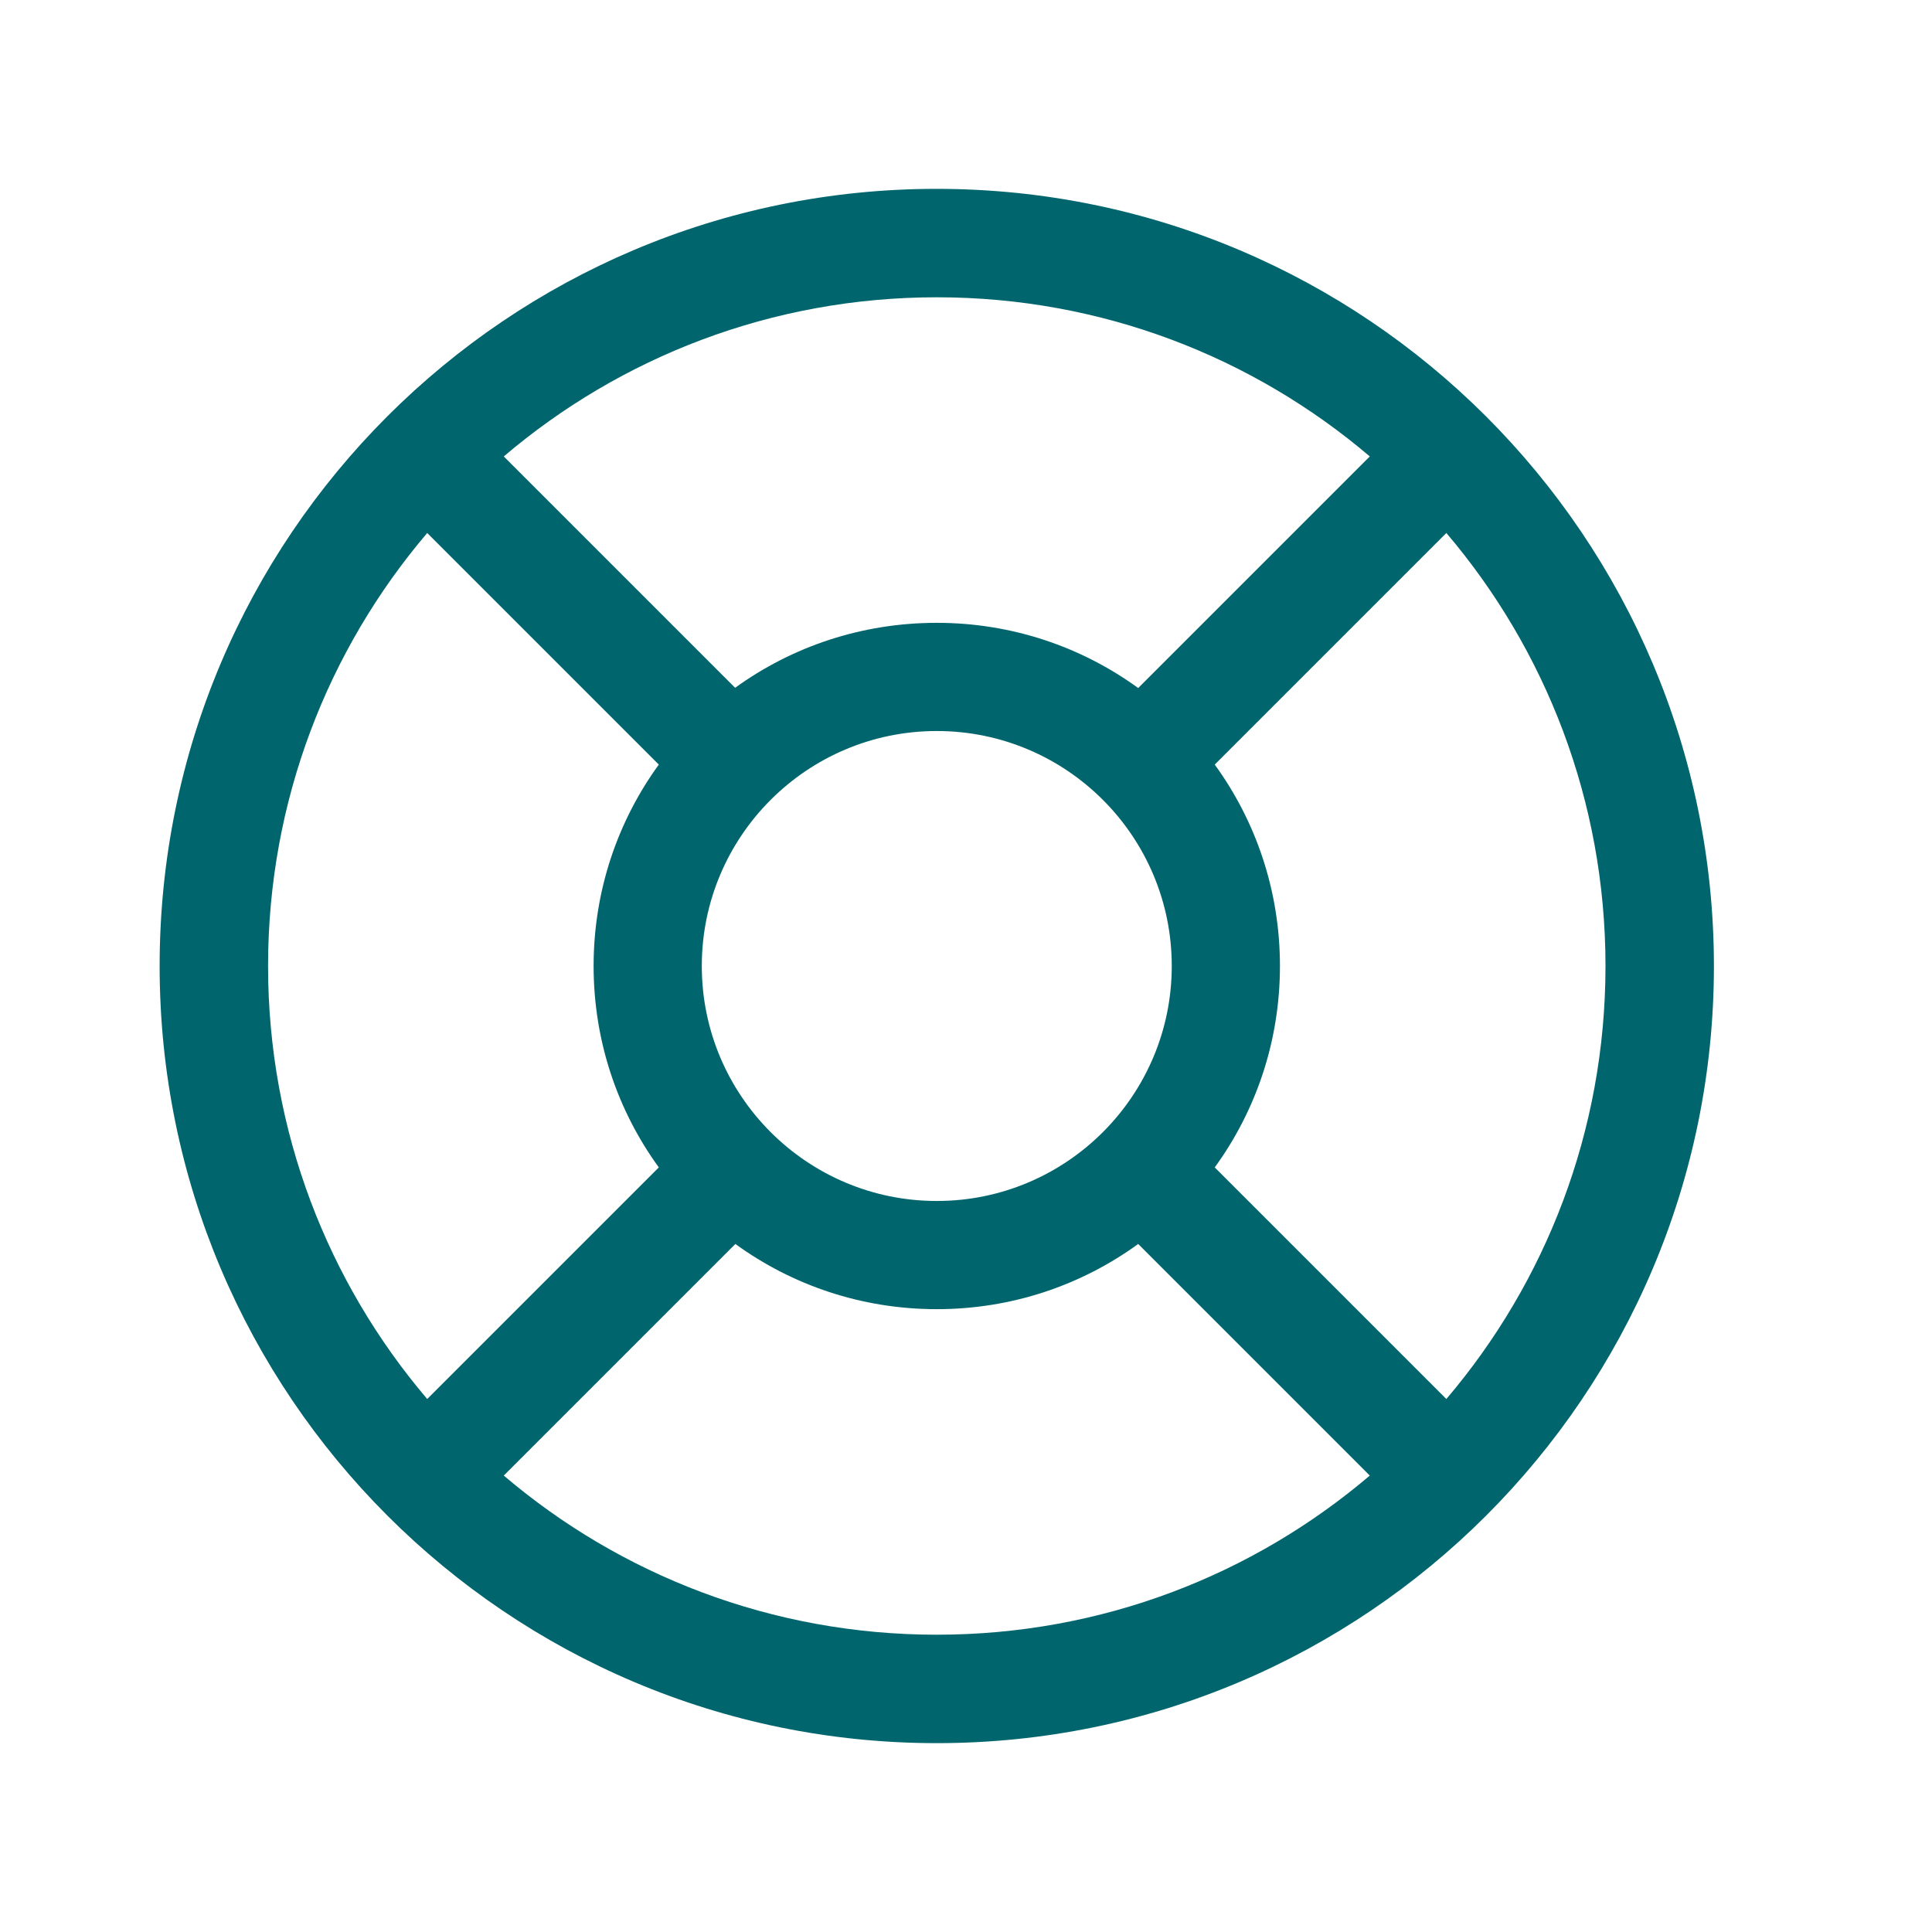 <?xml version="1.0" encoding="utf-8"?>
<!-- Generator: Adobe Illustrator 25.4.1, SVG Export Plug-In . SVG Version: 6.00 Build 0)  -->
<svg version="1.1" id="Warstwa_1" xmlns="http://www.w3.org/2000/svg" xmlns:xlink="http://www.w3.org/1999/xlink" x="0px" y="0px"
	 viewBox="0 0 800 800" style="enable-background:new 0 0 800 800;" xml:space="preserve">
<style type="text/css">
	.st0{fill-rule:evenodd;clip-rule:evenodd;fill:#01656E;}
</style>
<path class="st0" d="M387.8,78.2C210.1,78.2,66.1,222.3,66.1,400c0,177.7,144.1,321.8,321.8,321.8c177.7,0,321.8-144.1,321.8-321.8
	C709.6,222.3,565.6,78.2,387.8,78.2z M111,400c0-68.4,24.8-131,65.9-179.3l95.9,95.9c-17,23.4-27,52.2-27,83.4s10,60,27,83.4
	l-95.9,95.9C135.8,531,111,468.4,111,400z M304.4,284.8L208.6,189c48.3-41.1,110.9-65.9,179.3-65.9c68.4,0,131,24.8,179.3,65.9
	l-95.9,95.9c-23.4-17-52.2-27-83.4-27S327.9,267.8,304.4,284.8z M208.6,611c48.3,41.1,110.9,65.9,179.3,65.9
	c68.4,0,131-24.8,179.3-65.9l-95.9-95.9c-23.4,17-52.2,27-83.4,27s-60-10-83.4-27L208.6,611z M503,483.4l95.9,95.9
	c41.1-48.3,65.9-110.9,65.9-179.3c0-68.4-24.8-131-65.9-179.3L503,316.6c17,23.4,27,52.2,27,83.4S520,460,503,483.4z M290.6,400
	c0-53.7,43.6-97.3,97.3-97.3s97.3,43.6,97.3,97.3s-43.6,97.3-97.3,97.3S290.6,453.7,290.6,400z"/>
</svg>
